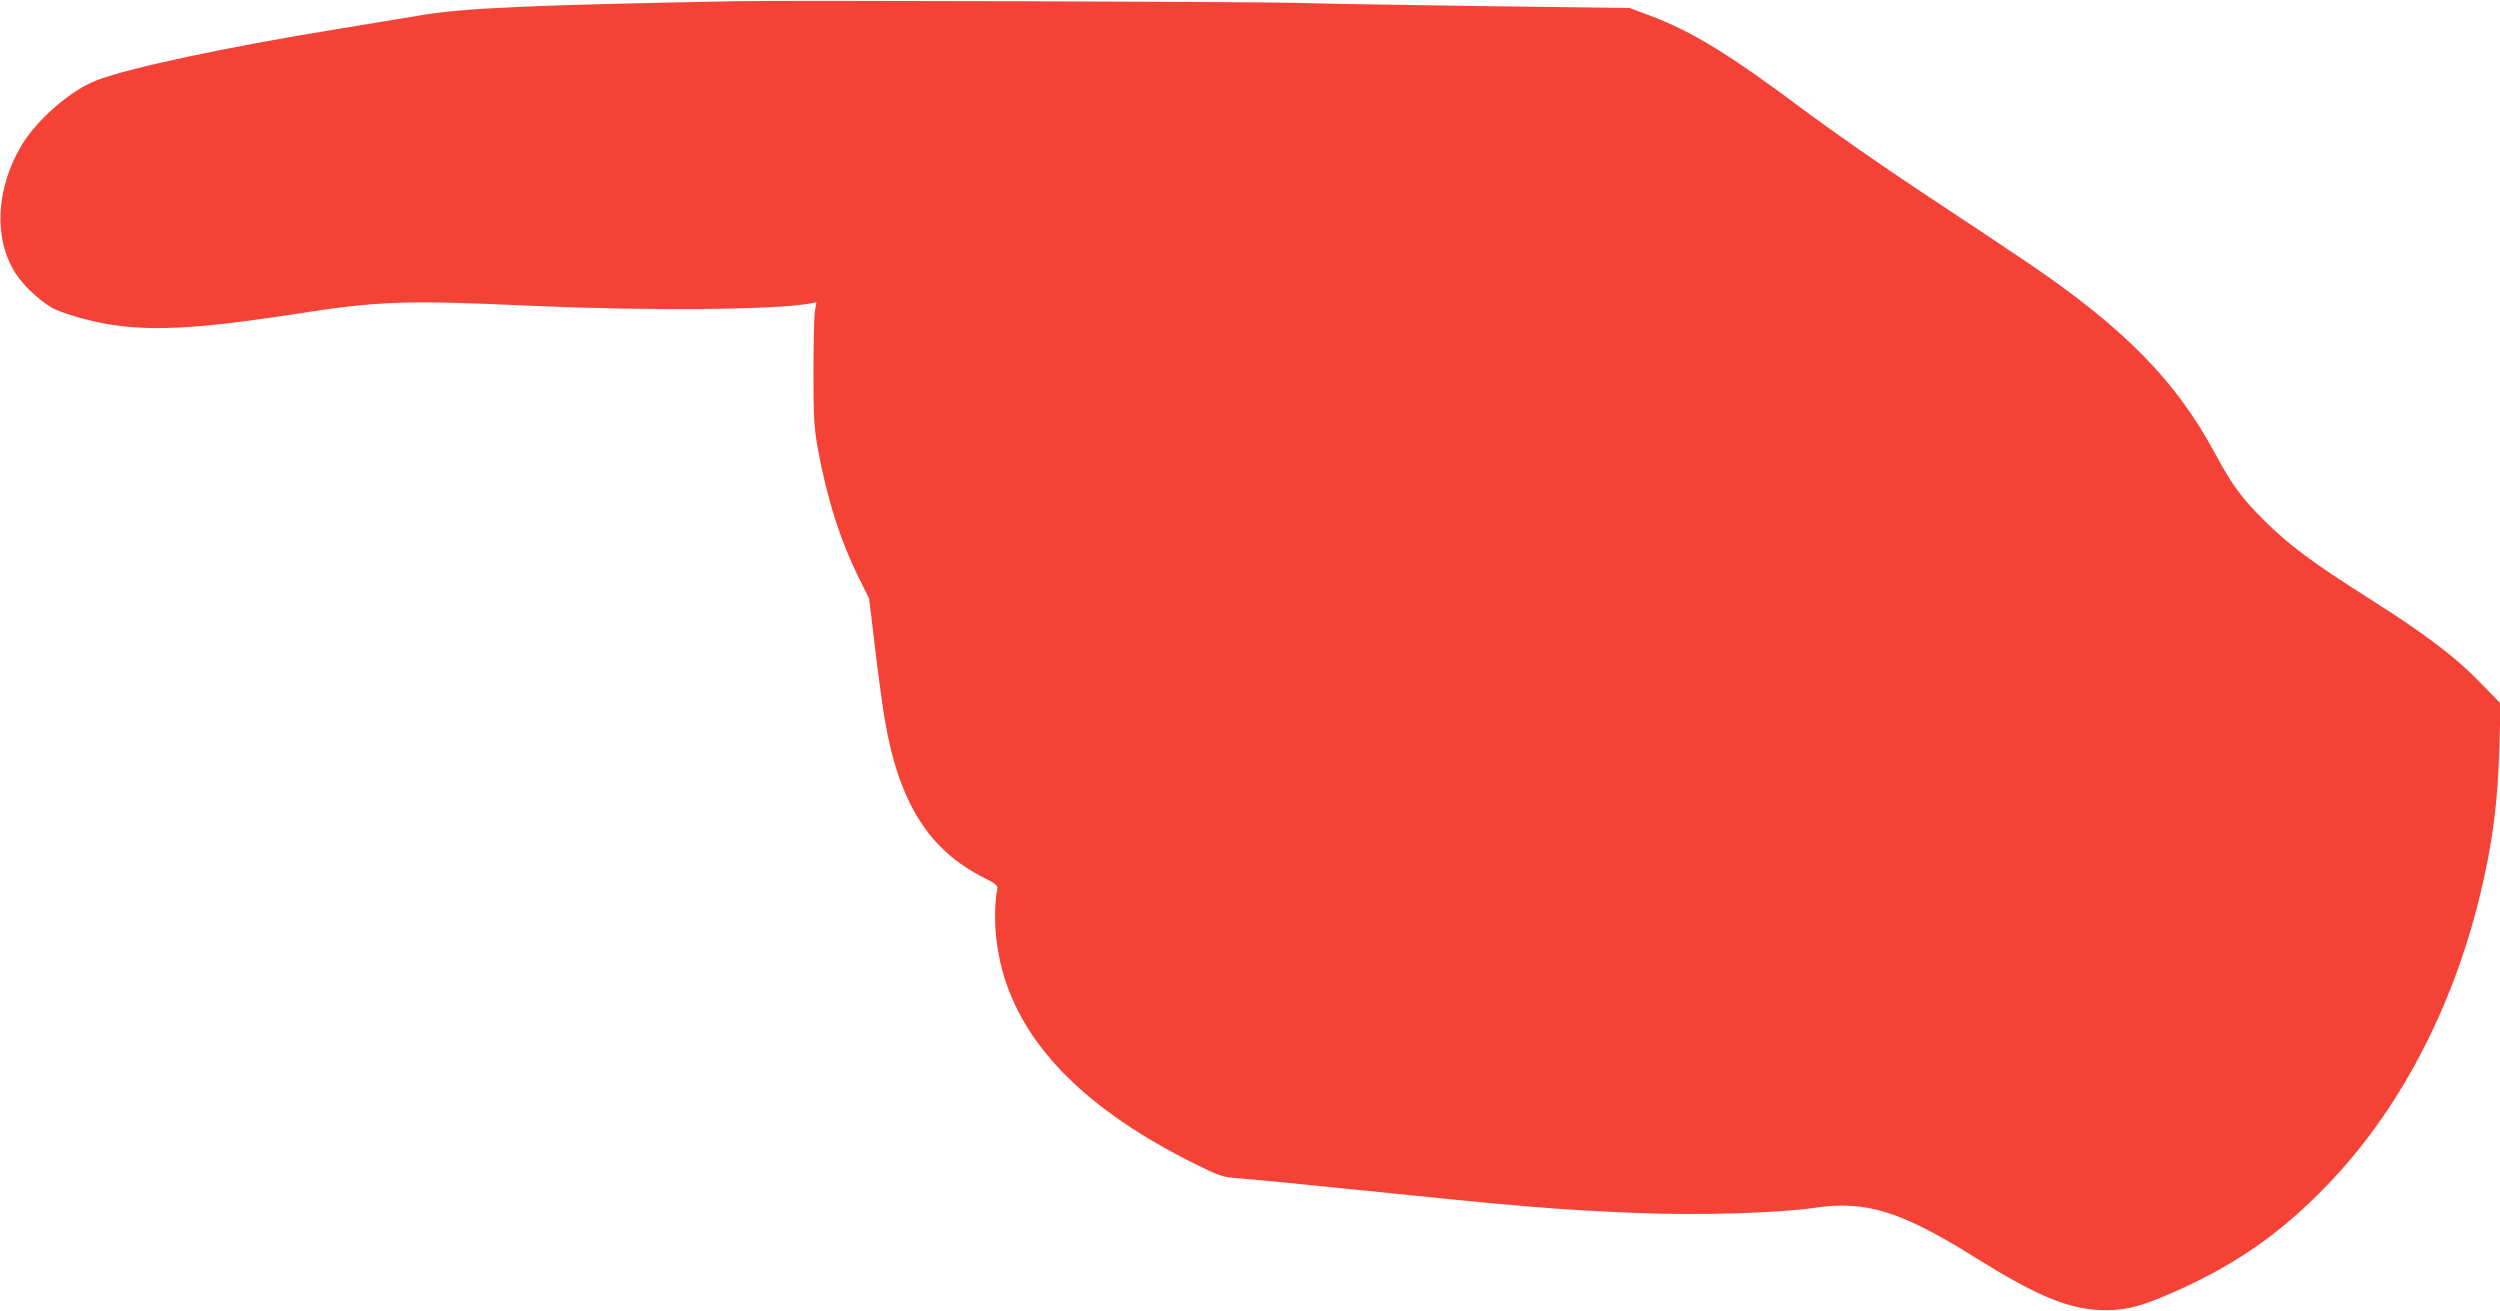 <?xml version="1.0" standalone="no"?>
<!DOCTYPE svg PUBLIC "-//W3C//DTD SVG 20010904//EN"
 "http://www.w3.org/TR/2001/REC-SVG-20010904/DTD/svg10.dtd">
<svg version="1.0" xmlns="http://www.w3.org/2000/svg"
 width="1280pt" height="671pt" viewBox="0 0 1280 671"
 preserveAspectRatio="xMidYMid meet">
<g transform="translate(0,671) scale(0.1,-0.1)"
fill="#f44336" stroke="none">
<path d="M3775 6704 c-1069 -20 -1404 -35 -1625 -73 -96 -16 -290 -48 -430
-71 -554 -90 -1053 -196 -1222 -260 -132 -49 -307 -200 -387 -333 -133 -224
-145 -479 -31 -657 45 -70 142 -157 206 -186 30 -13 97 -35 148 -48 257 -67
502 -62 1061 24 452 70 568 74 1235 44 588 -26 1230 -21 1417 12 l33 6 -8 -48
c-4 -27 -7 -168 -7 -314 0 -230 3 -281 23 -390 46 -254 116 -473 213 -666 l49
-99 30 -250 c16 -137 39 -306 51 -375 72 -420 226 -664 507 -804 62 -31 72
-40 68 -59 -13 -63 -15 -165 -5 -252 51 -462 389 -844 1025 -1158 126 -62 134
-64 230 -71 54 -4 295 -27 534 -52 895 -92 1082 -108 1503 -125 311 -12 711 0
897 27 262 39 442 -16 824 -255 304 -190 465 -259 630 -268 116 -6 198 11 341
72 343 146 584 311 832 569 364 378 636 893 778 1471 66 271 93 474 102 772
l6 221 -104 107 c-127 132 -282 248 -560 425 -297 188 -417 277 -545 404 -122
122 -164 180 -255 348 -199 369 -463 638 -957 973 -103 69 -349 234 -547 364
-198 131 -463 316 -590 411 -387 290 -583 411 -805 493 l-96 36 -774 10 c-426
6 -838 13 -915 16 -165 6 -2646 14 -2880 9z"/>
</g>
</svg>
